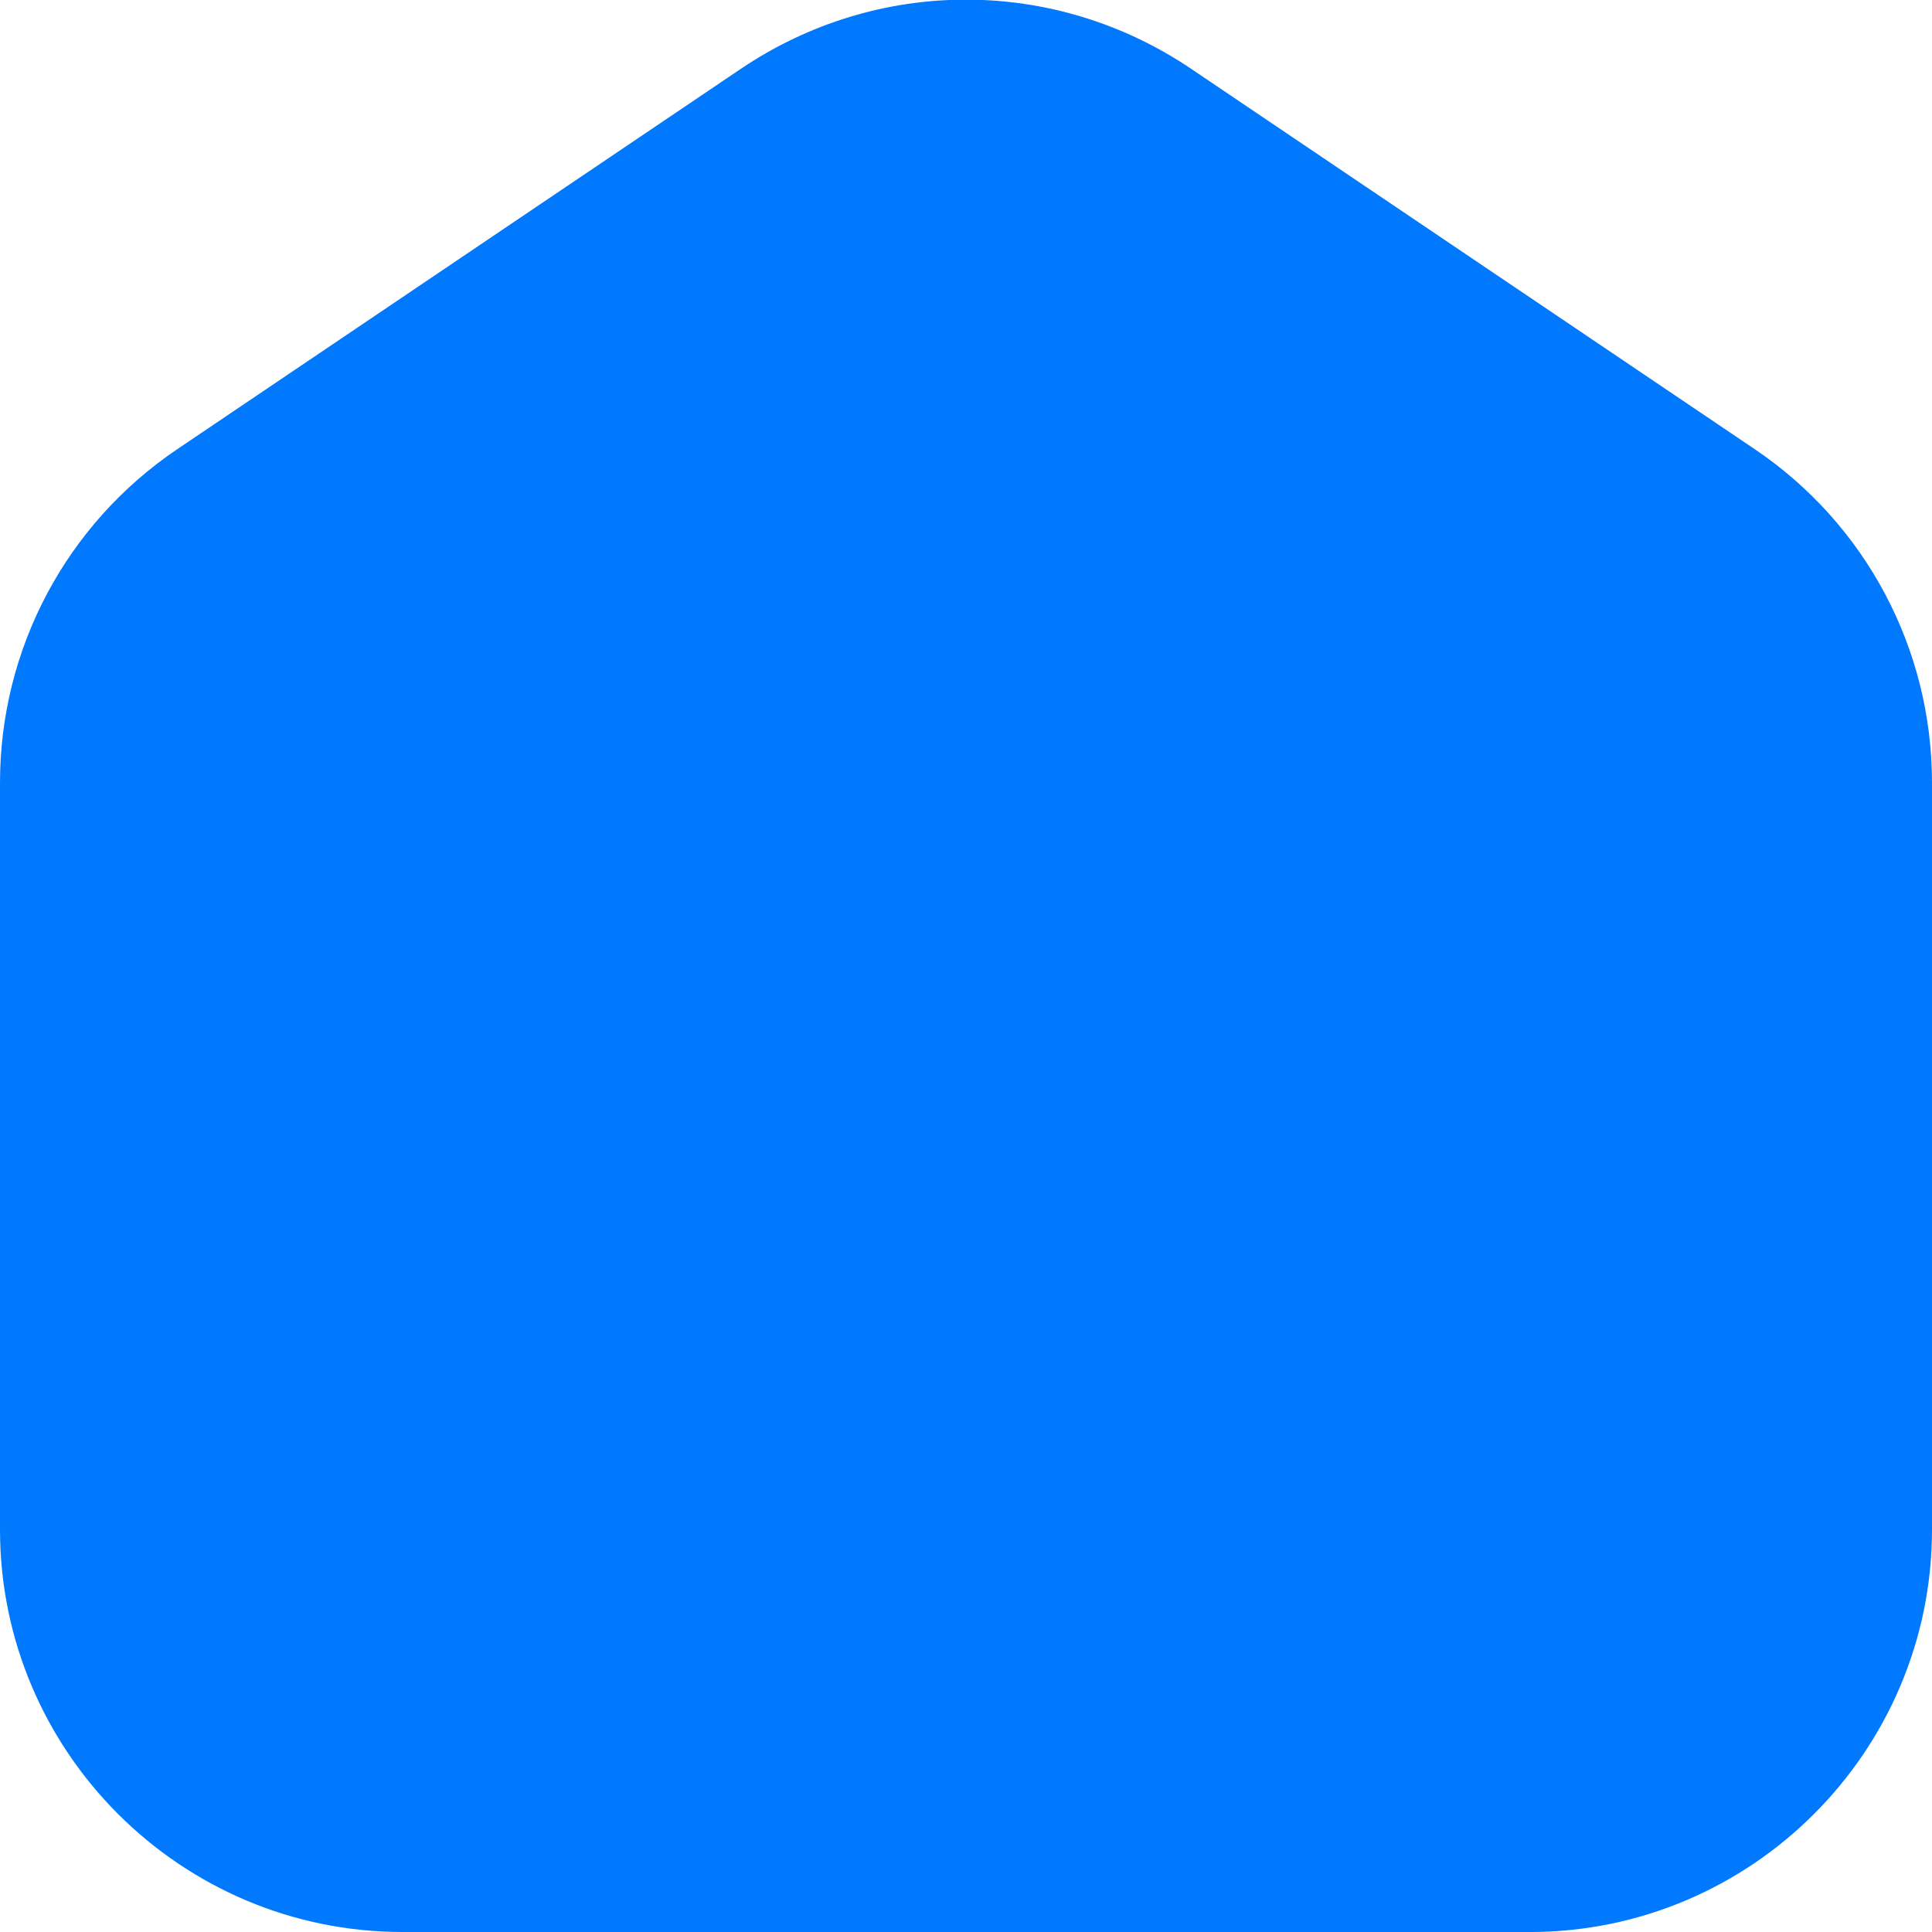 <?xml version="1.0" encoding="UTF-8"?>
<svg id="Layer_1" data-name="Layer 1" xmlns="http://www.w3.org/2000/svg" viewBox="0 0 512 512">
  <defs>
    <style>
      .cls-1 {
        fill: #0079ff;
        stroke-width: 0px;
      }
    </style>
  </defs>
  <path class="cls-1" d="m405.33,512H106.67c-58.82,0-106.67-47.85-106.67-106.67v-197.89c0-35.52,17.58-68.59,47.02-88.43L196.33,18.24c36.25-24.45,83.09-24.45,119.34,0l149.33,100.78c29.42,19.84,47,52.89,47,88.43v197.89c0,58.82-47.85,106.67-106.67,106.67Z"/>
</svg>